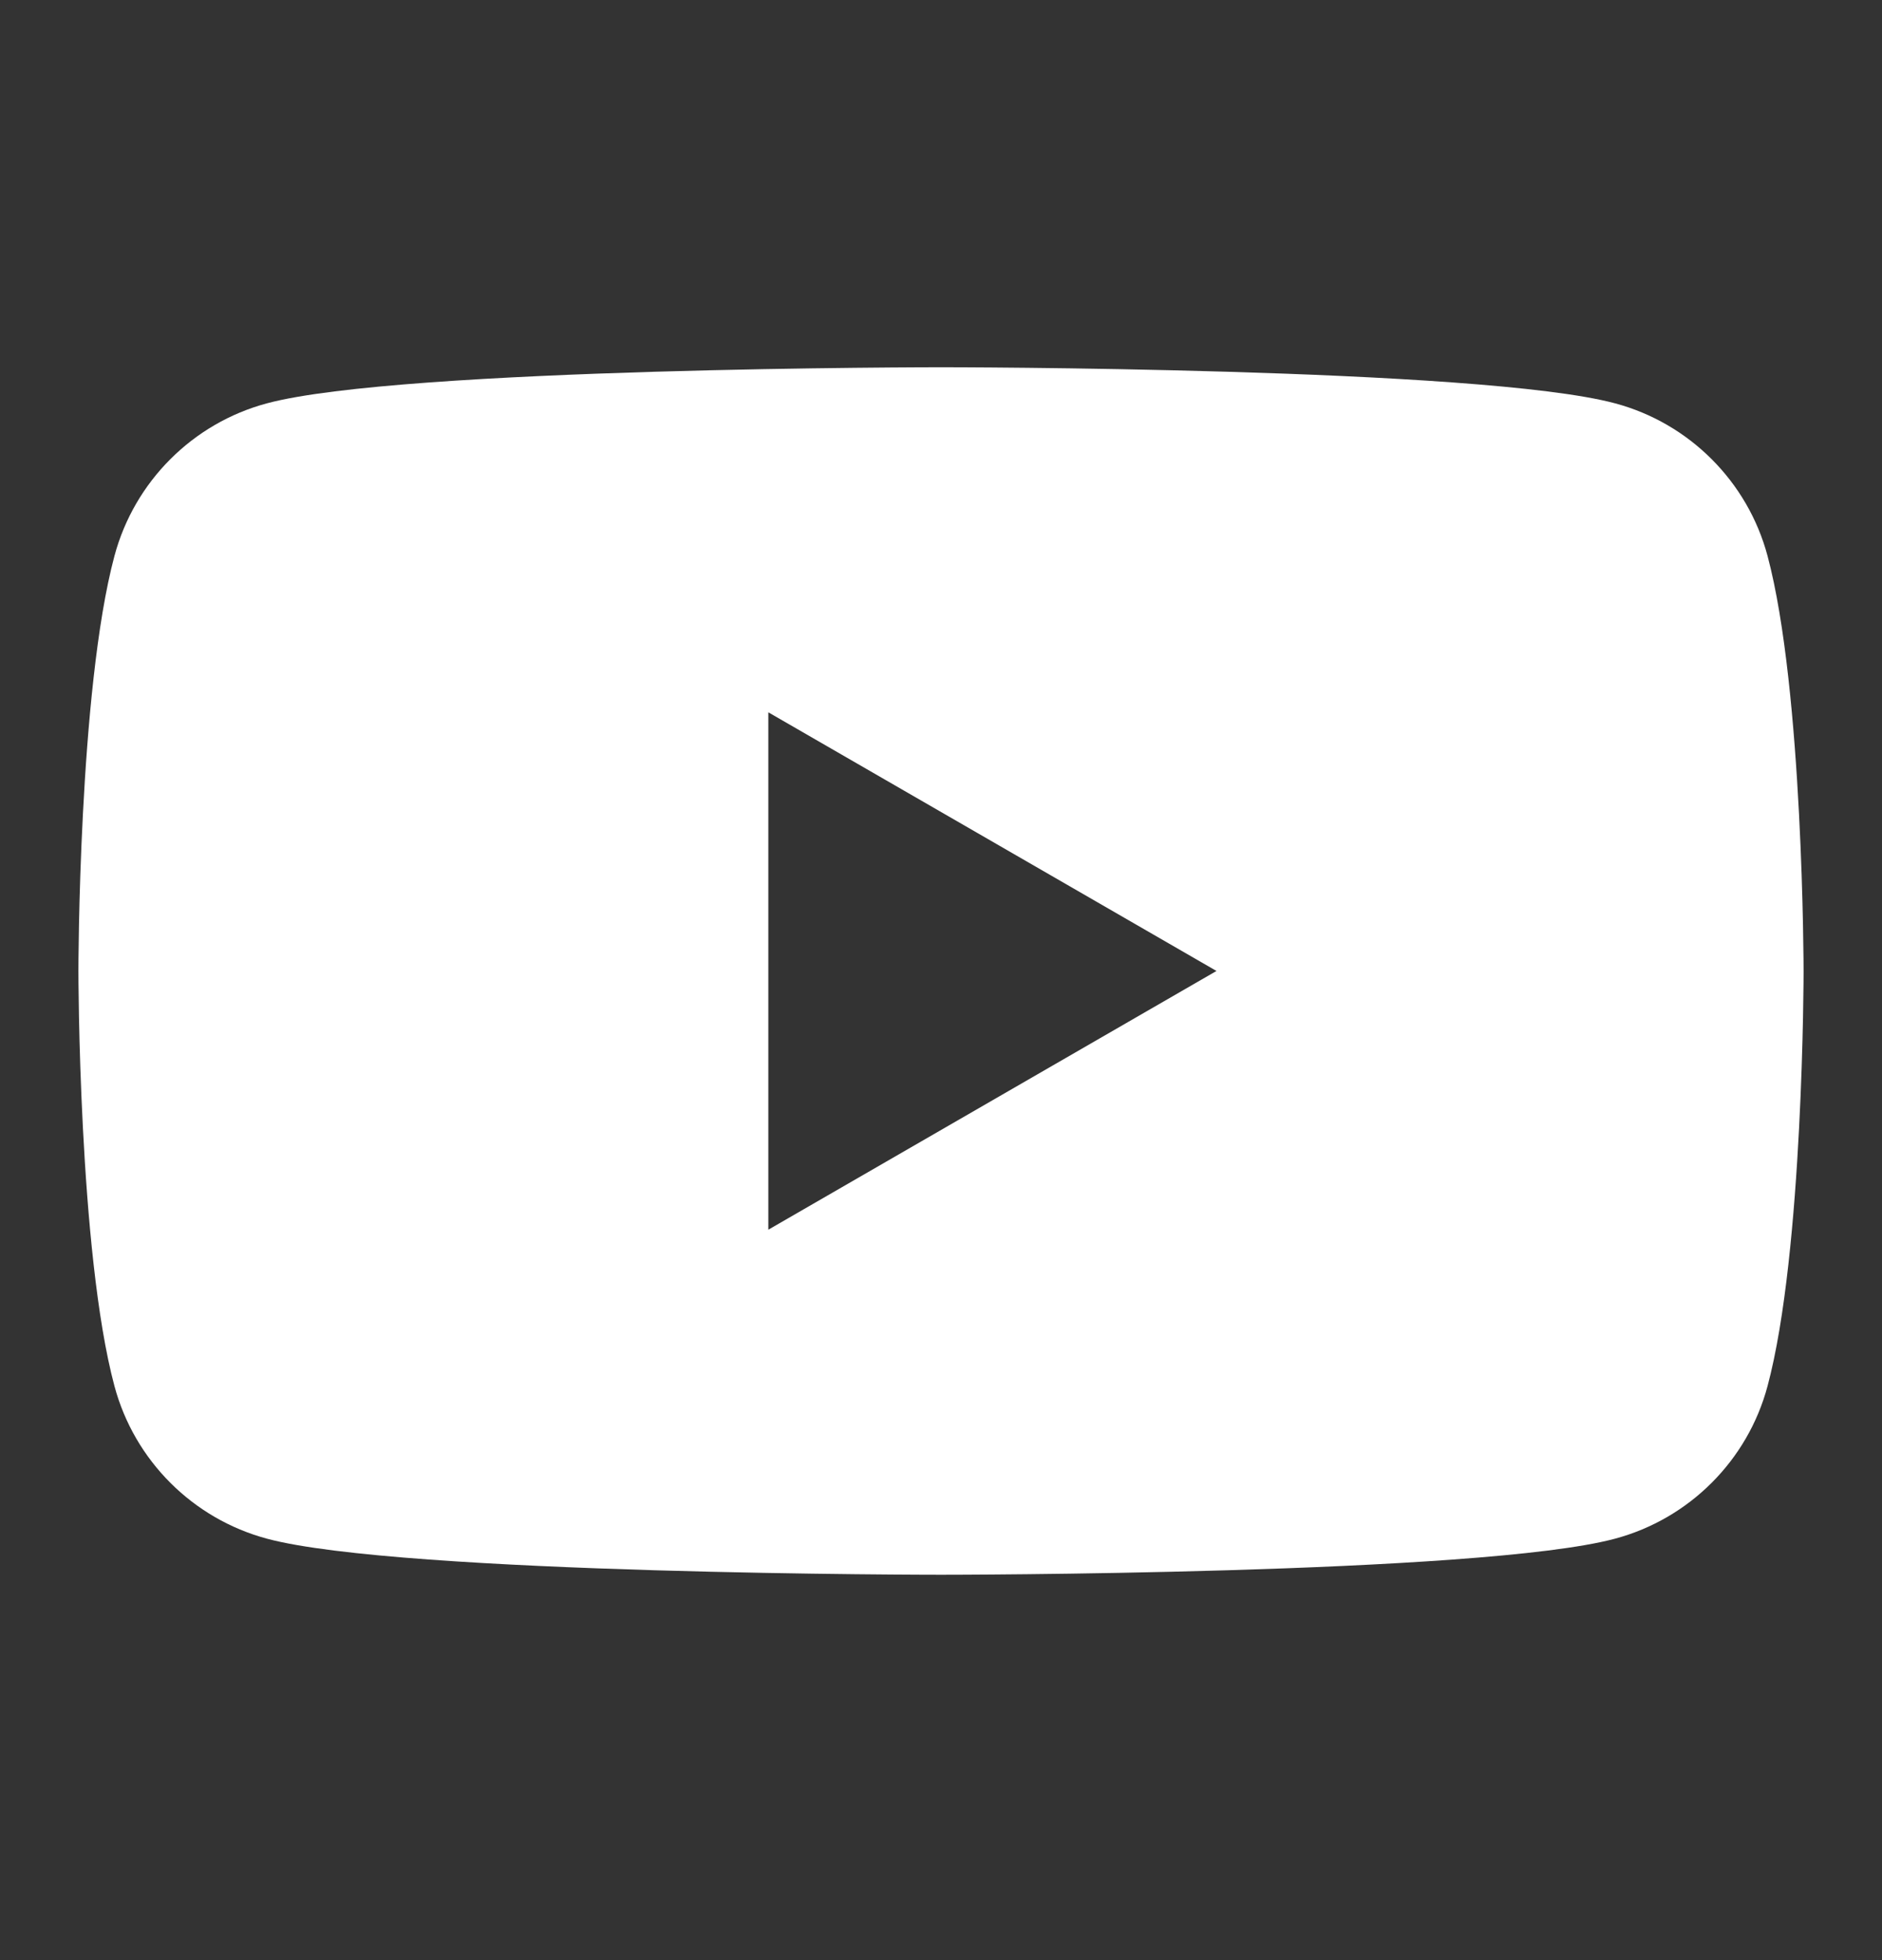 <svg width="24" height="25" viewBox="0 0 24 25" fill="none" xmlns="http://www.w3.org/2000/svg">
<rect x="0" y="0" width="24" height="25" fill="#333333" stroke="none"/>
<path fill-rule="evenodd" clip-rule="evenodd" d="M20.595 5.144C21.542 5.397 22.287 6.142 22.54 7.089C22.998 8.804 23 12.384 23 12.384C23 12.384 23 15.965 22.54 17.68C22.287 18.627 21.542 19.371 20.595 19.625C18.88 20.085 12 20.085 12 20.085C12 20.085 5.12 20.085 3.405 19.625C2.458 19.371 1.714 18.627 1.46 17.68C1 15.965 1 12.384 1 12.384C1 12.384 1 8.804 1.46 7.089C1.714 6.142 2.458 5.397 3.405 5.144C5.12 4.684 12 4.684 12 4.684C12 4.684 18.88 4.684 20.595 5.144ZM15.513 12.384L9.798 15.684V9.085L15.513 12.384Z" fill="white"/>
</svg>
